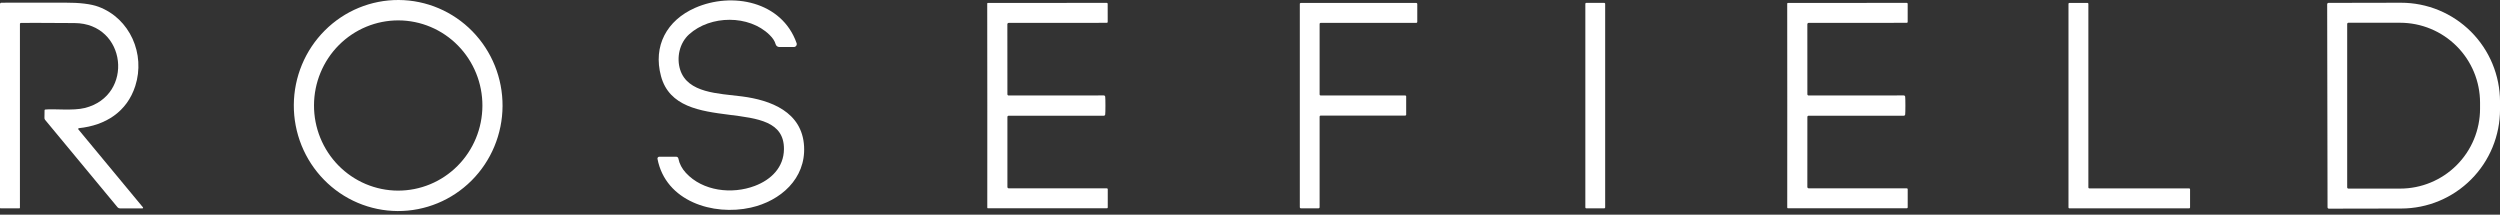 <svg width="198" height="17" viewBox="0 0 198 17" fill="none" xmlns="http://www.w3.org/2000/svg">
<rect x="0" y="0" width="198" height="17" fill="#333333" stroke="none"/>
<path d="M31.492 16.715C30.407 16.709 29.333 16.487 28.332 16.062C27.331 15.637 26.423 15.017 25.66 14.236C24.896 13.456 24.292 12.532 23.882 11.516C23.472 10.5 23.264 9.412 23.27 8.314C23.281 6.098 24.163 3.977 25.722 2.417C27.28 0.858 29.387 -0.011 31.58 0C32.665 0.006 33.739 0.228 34.74 0.653C35.74 1.078 36.648 1.698 37.412 2.479C38.175 3.259 38.78 4.183 39.19 5.199C39.6 6.215 39.808 7.303 39.802 8.401C39.791 10.617 38.908 12.739 37.35 14.298C35.792 15.857 33.684 16.726 31.492 16.715ZM31.514 15.097C32.39 15.1 33.258 14.928 34.068 14.593C34.878 14.257 35.615 13.763 36.237 13.139C36.858 12.515 37.352 11.774 37.69 10.957C38.028 10.14 38.204 9.264 38.207 8.379C38.21 7.494 38.041 6.617 37.708 5.798C37.376 4.979 36.887 4.234 36.27 3.606C35.653 2.977 34.919 2.478 34.112 2.137C33.304 1.795 32.437 1.618 31.561 1.615C30.685 1.612 29.817 1.783 29.007 2.119C28.197 2.455 27.46 2.949 26.838 3.573C26.217 4.196 25.723 4.938 25.385 5.755C25.047 6.571 24.872 7.447 24.869 8.332C24.865 9.218 25.035 10.095 25.367 10.914C25.7 11.733 26.188 12.478 26.805 13.106C27.422 13.734 28.156 14.233 28.964 14.575C29.772 14.916 30.638 15.094 31.514 15.097Z" fill="white"/>
<path d="M53.556 12.413C53.597 12.413 53.636 12.427 53.667 12.452C53.698 12.478 53.719 12.514 53.726 12.553C53.808 12.969 54.006 13.348 54.319 13.689C55.655 15.142 57.973 15.409 59.782 14.723C61.071 14.236 62.075 13.259 62.089 11.815C62.133 7.409 53.656 10.872 52.352 6.035C51.705 3.64 52.806 1.613 55.054 0.622C57.983 -0.666 61.93 0.109 63.09 3.415C63.103 3.45 63.106 3.488 63.101 3.524C63.096 3.561 63.082 3.596 63.061 3.626C63.039 3.657 63.011 3.681 62.978 3.698C62.945 3.715 62.908 3.724 62.871 3.724H61.724C61.657 3.724 61.591 3.701 61.537 3.66C61.484 3.619 61.445 3.561 61.428 3.496C61.365 3.259 61.204 3.013 60.946 2.76C59.316 1.166 56.276 1.189 54.578 2.719C53.807 3.415 53.57 4.571 53.868 5.517C54.454 7.381 56.917 7.399 58.76 7.635C61.042 7.93 63.532 8.857 63.683 11.587C63.823 14.152 61.819 15.916 59.463 16.443C56.479 17.113 52.717 15.944 52.073 12.581C52.069 12.561 52.069 12.54 52.075 12.52C52.08 12.499 52.089 12.481 52.102 12.465C52.115 12.448 52.132 12.435 52.151 12.427C52.17 12.418 52.191 12.413 52.212 12.413H53.556Z" fill="white"/>
<path d="M3.584 8.675C4.306 8.603 5.78 8.787 6.718 8.552C10.654 7.567 10.035 1.85 5.905 1.827C3.453 1.812 2.036 1.808 1.655 1.815C1.635 1.815 1.615 1.823 1.6 1.837C1.586 1.852 1.578 1.871 1.578 1.892V16.457C1.578 16.469 1.573 16.48 1.565 16.488C1.557 16.497 1.546 16.501 1.534 16.501H0.04C0.03 16.501 0.019 16.497 0.012 16.489C0.004 16.482 0 16.471 0 16.461V0.323C0 0.294 0.012 0.266 0.032 0.246C0.053 0.225 0.081 0.214 0.11 0.214C1.27 0.219 2.942 0.217 5.126 0.21C6.317 0.206 7.209 0.314 7.802 0.535C10.291 1.462 11.529 4.274 10.714 6.811C10.058 8.85 8.37 9.93 6.248 10.151C6.237 10.152 6.227 10.156 6.218 10.163C6.21 10.17 6.203 10.179 6.199 10.189C6.194 10.199 6.193 10.21 6.195 10.221C6.197 10.232 6.201 10.242 6.208 10.251L11.322 16.422C11.328 16.429 11.332 16.438 11.333 16.447C11.335 16.456 11.333 16.466 11.329 16.474C11.325 16.483 11.319 16.49 11.312 16.495C11.304 16.5 11.295 16.503 11.285 16.503H9.509C9.469 16.503 9.429 16.494 9.393 16.477C9.356 16.459 9.324 16.434 9.299 16.403L3.571 9.492C3.538 9.452 3.52 9.403 3.52 9.352L3.529 8.734C3.529 8.72 3.535 8.705 3.545 8.694C3.555 8.683 3.569 8.676 3.584 8.675Z" fill="white"/>
<path d="M87.55 8.361C87.55 8.722 87.544 8.957 87.532 9.066C87.529 9.093 87.516 9.119 87.496 9.137C87.475 9.156 87.449 9.166 87.422 9.166H79.883C79.87 9.166 79.858 9.168 79.846 9.173C79.834 9.178 79.824 9.185 79.815 9.193C79.806 9.202 79.799 9.213 79.794 9.224C79.789 9.236 79.787 9.248 79.787 9.26V14.811C79.787 14.839 79.798 14.866 79.818 14.885C79.838 14.905 79.865 14.916 79.893 14.916H87.669C87.686 14.916 87.703 14.923 87.715 14.935C87.727 14.947 87.734 14.964 87.734 14.981V16.427C87.734 16.436 87.732 16.445 87.728 16.454C87.725 16.462 87.72 16.47 87.714 16.476C87.707 16.482 87.7 16.487 87.692 16.491C87.683 16.494 87.674 16.496 87.665 16.496H78.247C78.24 16.496 78.233 16.494 78.226 16.492C78.219 16.489 78.213 16.485 78.208 16.479C78.203 16.474 78.199 16.468 78.196 16.461C78.194 16.454 78.193 16.447 78.193 16.44C78.195 16.344 78.196 13.652 78.195 8.364C78.192 3.077 78.19 0.385 78.188 0.289C78.187 0.282 78.189 0.275 78.191 0.268C78.194 0.261 78.198 0.255 78.203 0.25C78.208 0.244 78.214 0.24 78.221 0.237C78.227 0.235 78.235 0.233 78.242 0.233L87.66 0.228C87.678 0.228 87.696 0.235 87.708 0.248C87.721 0.261 87.728 0.278 87.728 0.296L87.73 1.743C87.73 1.76 87.723 1.776 87.711 1.789C87.699 1.801 87.683 1.808 87.665 1.808L79.89 1.813C79.862 1.813 79.834 1.824 79.814 1.844C79.794 1.863 79.783 1.89 79.783 1.918L79.787 7.469C79.787 7.481 79.789 7.493 79.794 7.505C79.799 7.516 79.806 7.527 79.815 7.536C79.824 7.544 79.834 7.551 79.846 7.556C79.858 7.561 79.87 7.563 79.883 7.563L87.422 7.558C87.449 7.558 87.475 7.568 87.496 7.587C87.516 7.605 87.529 7.63 87.532 7.658C87.544 7.767 87.55 8.001 87.55 8.361Z" fill="white"/>
<path d="M104.513 9.231V16.422C104.513 16.442 104.505 16.461 104.491 16.476C104.476 16.49 104.457 16.498 104.437 16.498H103.021C103.001 16.498 102.982 16.49 102.967 16.476C102.953 16.461 102.945 16.442 102.945 16.422V0.309C102.945 0.289 102.953 0.269 102.967 0.255C102.982 0.241 103.001 0.233 103.021 0.233H112.172C112.192 0.233 112.212 0.241 112.226 0.255C112.24 0.269 112.248 0.289 112.248 0.309V1.737C112.248 1.757 112.24 1.777 112.226 1.791C112.212 1.805 112.192 1.813 112.172 1.813H104.588C104.568 1.813 104.549 1.821 104.535 1.835C104.521 1.849 104.513 1.868 104.513 1.888V7.484C104.513 7.504 104.521 7.524 104.535 7.538C104.549 7.552 104.568 7.56 104.588 7.56H111.294C111.314 7.56 111.333 7.568 111.347 7.582C111.362 7.596 111.369 7.615 111.369 7.635V9.08C111.369 9.1 111.362 9.119 111.347 9.133C111.333 9.147 111.314 9.155 111.294 9.155H104.588C104.568 9.155 104.549 9.163 104.535 9.177C104.521 9.191 104.513 9.211 104.513 9.231Z" fill="white"/>
<path d="M127.052 0.228H125.636C125.593 0.228 125.559 0.262 125.559 0.305V16.424C125.559 16.467 125.593 16.501 125.636 16.501H127.052C127.095 16.501 127.129 16.467 127.129 16.424V0.305C127.129 0.262 127.095 0.228 127.052 0.228Z" fill="white"/>
<path d="M165.399 0.302V14.85C165.399 14.868 165.406 14.886 165.419 14.899C165.432 14.912 165.45 14.92 165.469 14.92H173.383C173.401 14.92 173.419 14.927 173.432 14.94C173.445 14.954 173.453 14.971 173.453 14.99V16.429C173.453 16.439 173.451 16.448 173.447 16.456C173.444 16.465 173.439 16.472 173.432 16.479C173.426 16.485 173.418 16.491 173.41 16.494C173.401 16.498 173.392 16.499 173.383 16.499H163.894C163.885 16.499 163.876 16.498 163.868 16.494C163.859 16.491 163.851 16.485 163.845 16.479C163.838 16.472 163.833 16.465 163.83 16.456C163.826 16.448 163.824 16.439 163.824 16.429V0.302C163.824 0.292 163.826 0.283 163.83 0.275C163.833 0.266 163.838 0.258 163.845 0.252C163.851 0.245 163.859 0.24 163.868 0.237C163.876 0.233 163.885 0.231 163.894 0.231H165.328C165.338 0.231 165.347 0.233 165.355 0.237C165.364 0.24 165.372 0.245 165.378 0.252C165.385 0.258 165.39 0.266 165.393 0.275C165.397 0.283 165.399 0.292 165.399 0.302Z" fill="white"/>
<path d="M184.312 0.335C184.313 0.306 184.324 0.279 184.344 0.259C184.364 0.239 184.391 0.228 184.419 0.228L190.156 0.217C191.184 0.216 192.203 0.417 193.154 0.809C194.105 1.202 194.969 1.778 195.698 2.505C196.426 3.233 197.005 4.096 197.4 5.048C197.795 5.999 198 7.019 198.002 8.049V8.656C198.003 9.686 197.803 10.706 197.411 11.659C197.019 12.612 196.444 13.477 195.718 14.207C194.992 14.937 194.129 15.517 193.18 15.913C192.23 16.309 191.212 16.513 190.184 16.515L184.447 16.526C184.419 16.526 184.392 16.514 184.372 16.494C184.352 16.474 184.341 16.447 184.341 16.419L184.312 0.335ZM185.897 1.899V14.841C185.897 14.866 185.908 14.891 185.926 14.909C185.944 14.927 185.968 14.937 185.994 14.937H190.088C191.767 14.937 193.378 14.271 194.565 13.084C195.753 11.897 196.42 10.287 196.42 8.608V8.131C196.42 6.453 195.753 4.843 194.565 3.656C193.378 2.469 191.767 1.802 190.088 1.802H185.994C185.968 1.802 185.944 1.812 185.926 1.831C185.908 1.849 185.897 1.873 185.897 1.899Z" fill="white"/>
<path d="M141.552 8.363C141.551 3.075 141.549 0.383 141.547 0.287C141.547 0.273 141.553 0.259 141.563 0.249C141.573 0.239 141.587 0.233 141.601 0.233L151.019 0.228C151.038 0.228 151.055 0.235 151.068 0.248C151.081 0.261 151.088 0.278 151.088 0.296V1.743C151.088 1.76 151.081 1.776 151.069 1.789C151.057 1.801 151.04 1.808 151.023 1.808L143.249 1.811C143.221 1.811 143.194 1.822 143.174 1.842C143.154 1.862 143.142 1.888 143.142 1.916L143.144 7.467C143.144 7.492 143.154 7.516 143.172 7.534C143.19 7.552 143.215 7.562 143.24 7.562L150.779 7.558C150.807 7.558 150.833 7.568 150.853 7.587C150.874 7.605 150.887 7.63 150.89 7.658C150.901 7.768 150.907 8.003 150.907 8.363C150.907 8.723 150.901 8.958 150.89 9.068C150.886 9.095 150.873 9.12 150.853 9.138C150.832 9.156 150.806 9.166 150.779 9.166H143.24C143.215 9.166 143.19 9.176 143.172 9.193C143.154 9.211 143.144 9.235 143.144 9.26L143.142 14.809C143.142 14.837 143.154 14.864 143.174 14.884C143.194 14.903 143.221 14.915 143.249 14.915L151.025 14.916C151.042 14.916 151.058 14.923 151.071 14.935C151.083 14.947 151.09 14.964 151.09 14.981V16.427C151.09 16.446 151.082 16.463 151.07 16.476C151.057 16.489 151.039 16.496 151.021 16.496L141.603 16.494C141.589 16.494 141.575 16.488 141.565 16.478C141.554 16.468 141.549 16.454 141.549 16.44C141.551 16.344 141.552 13.652 141.552 8.363Z" fill="white"/>
</svg>

